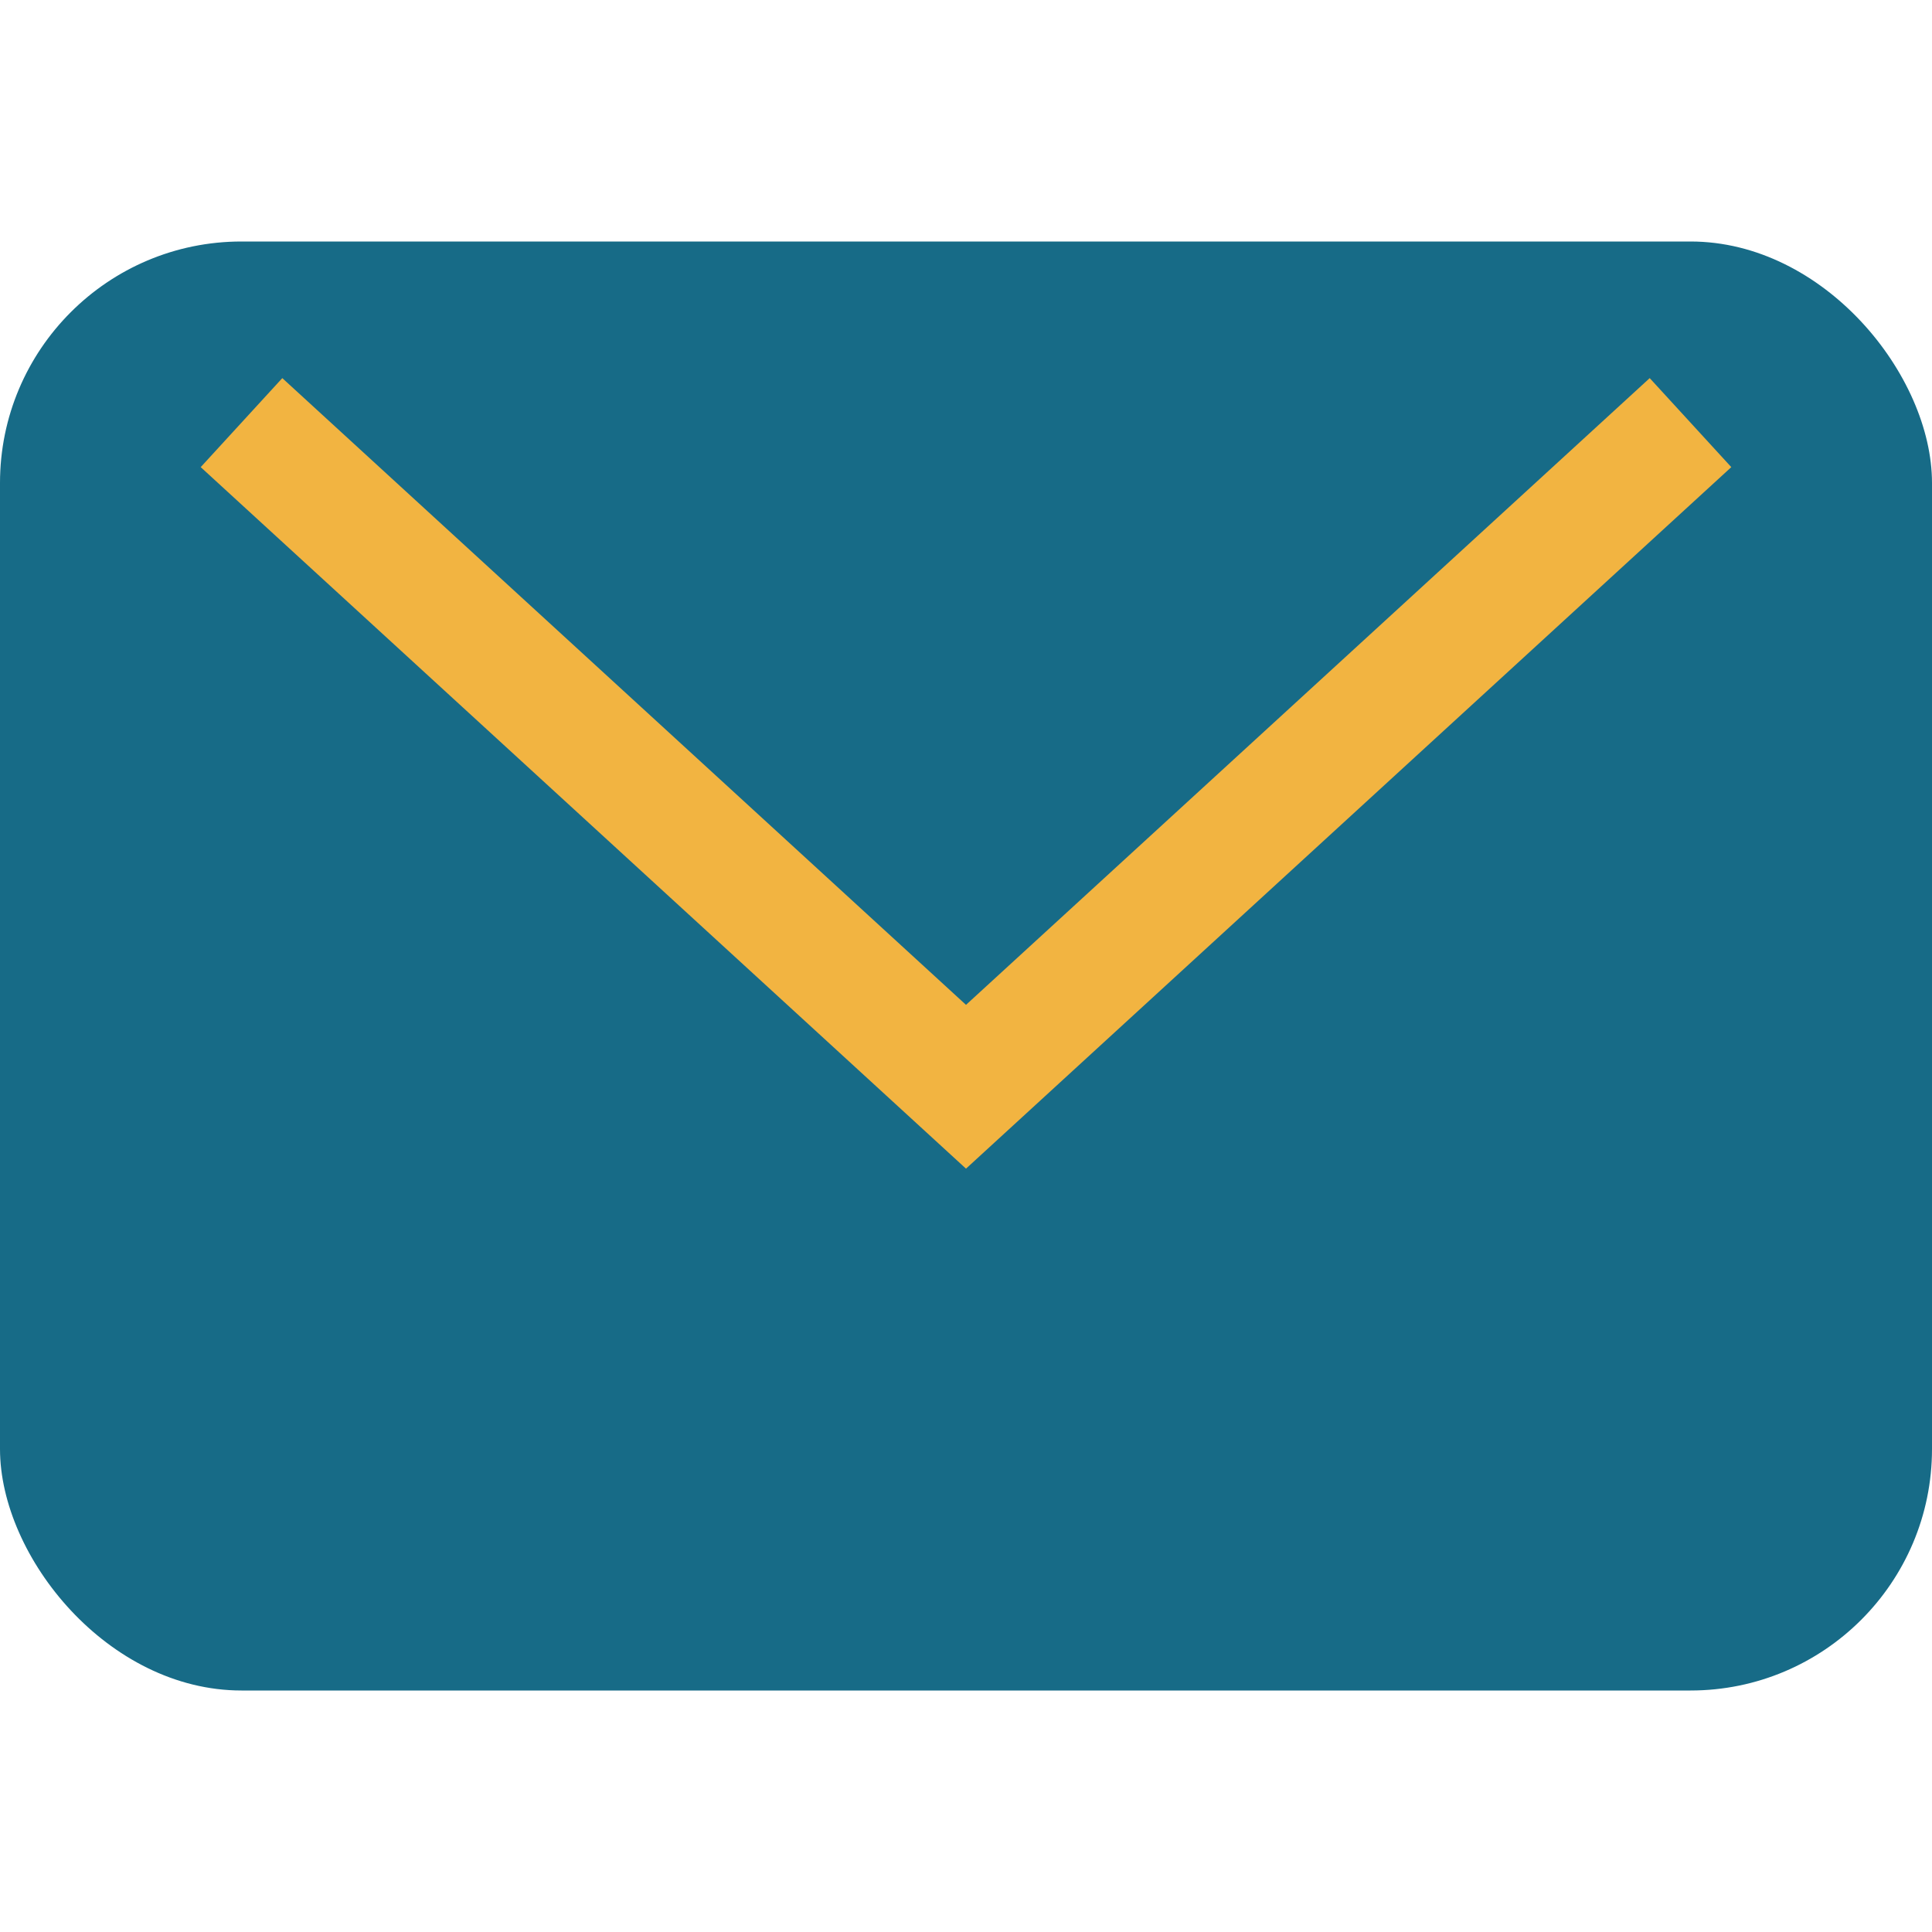 <?xml version="1.0" encoding="UTF-8"?>
<svg xmlns="http://www.w3.org/2000/svg" width="32" height="32" viewBox="0 0 32 32"><rect width="32" height="24" y="4" rx="4" fill="#176B87"/><polyline points="4,7 16,18 28,7" fill="none" stroke="#F2B441" stroke-width="2"/></svg>